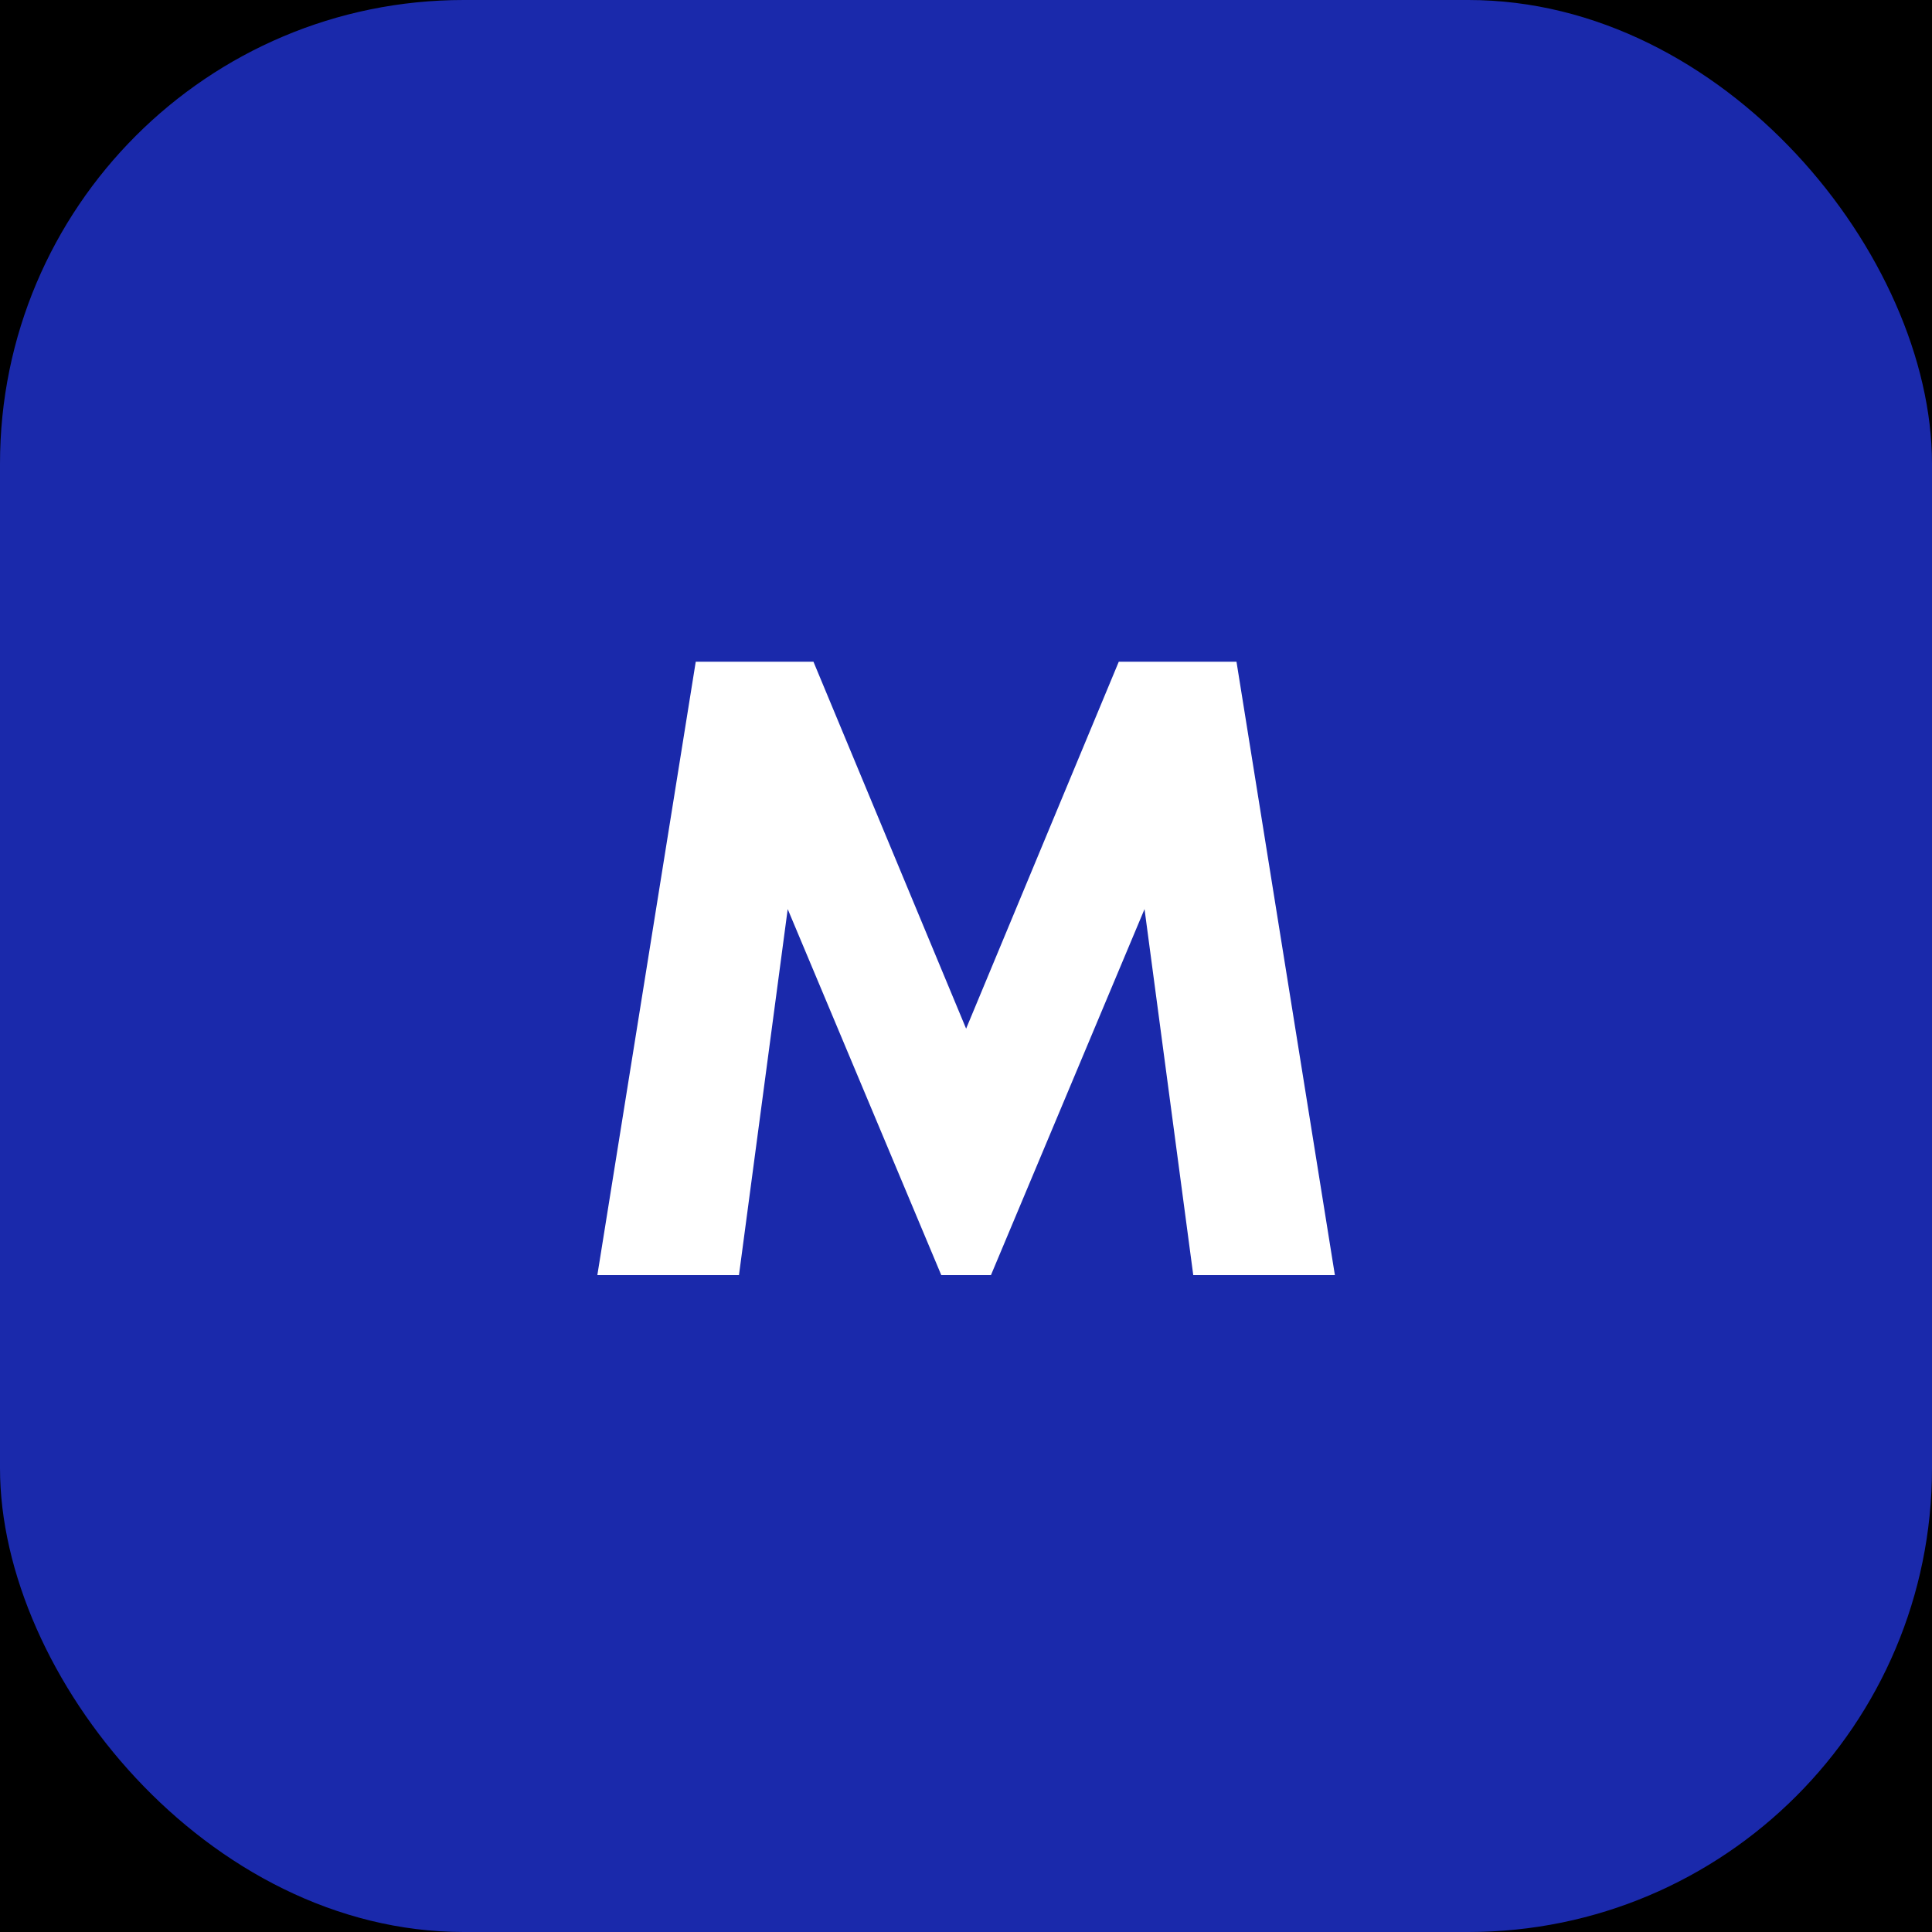 <?xml version="1.0" encoding="UTF-8"?> <svg xmlns="http://www.w3.org/2000/svg" width="250" height="250" viewBox="0 0 250 250" fill="none"><rect width="250" height="250" fill="black"></rect><rect width="250" height="250" rx="60" fill="#1A29AB"></rect><path d="M95.622 165H77.296L90.029 85.627H105.261L125.015 133.108L144.769 85.627H160.001L172.734 165H154.408L148.101 117.638L128.228 165H121.802L101.929 117.638L95.622 165Z" fill="white"></path></svg> 